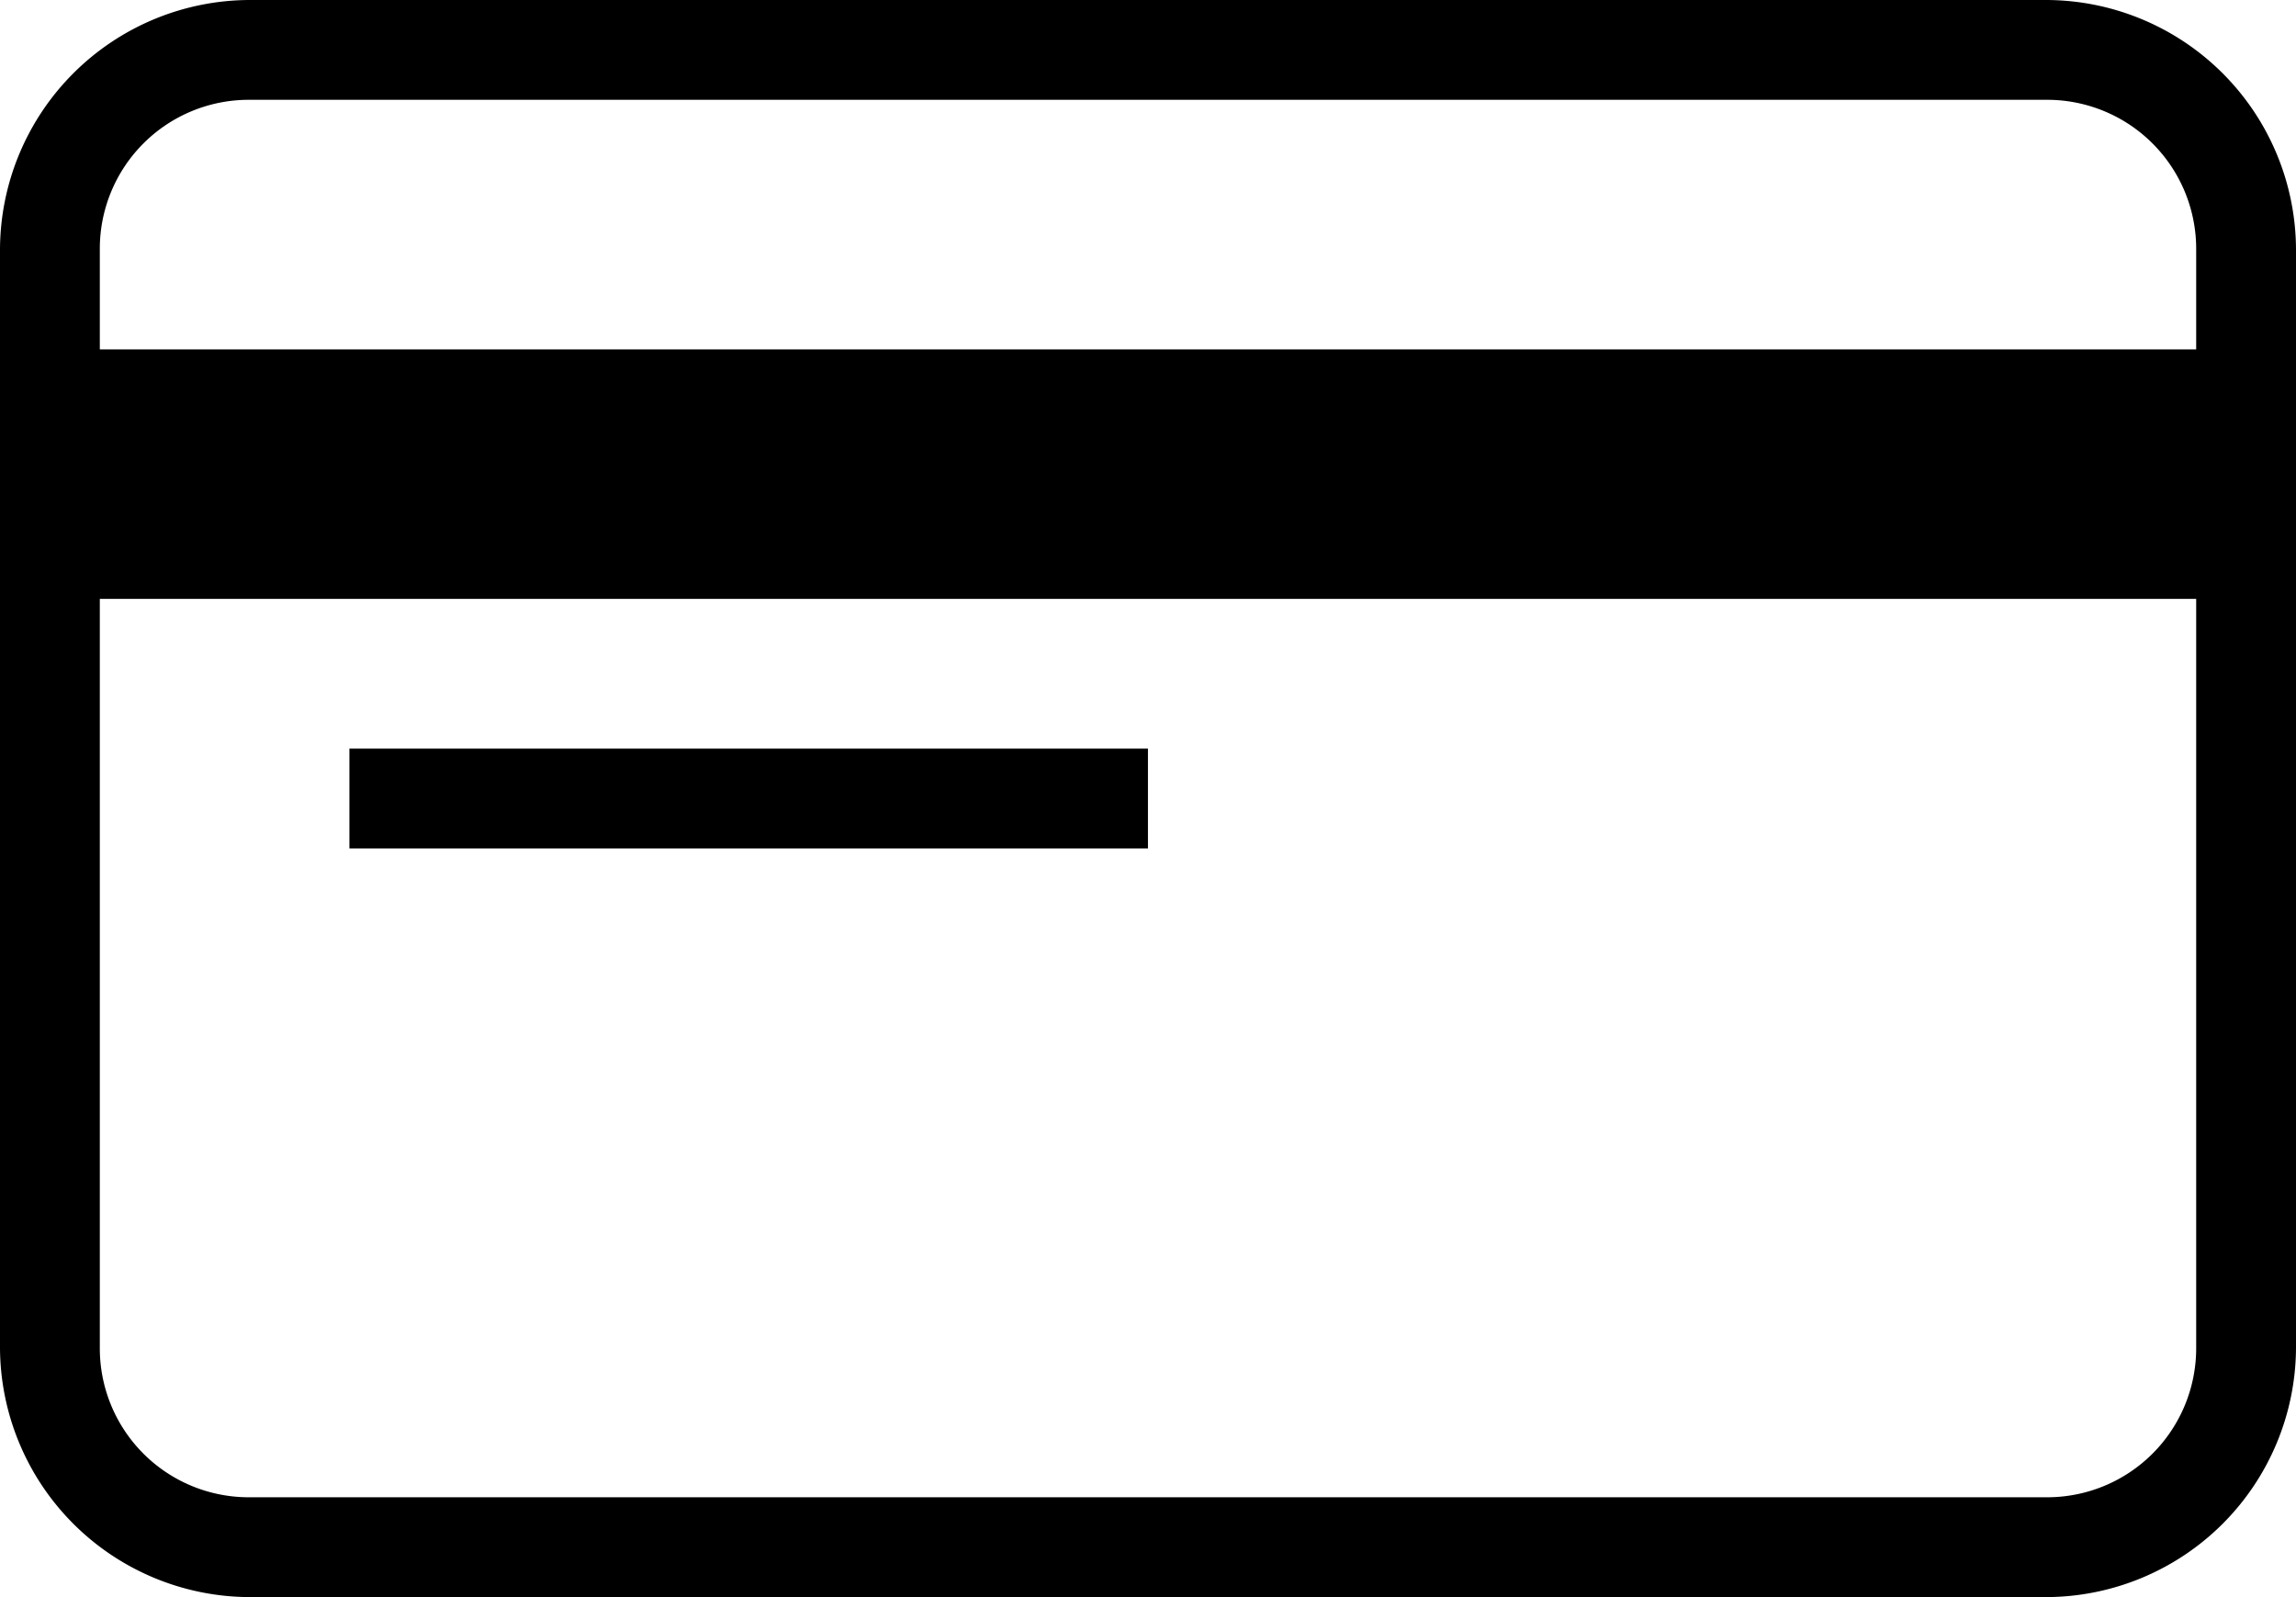 <svg xmlns="http://www.w3.org/2000/svg" viewBox="0 0 242.67 168.81"><title>Asset 25</title><g id="Layer_2" data-name="Layer 2"><g id="Layer_1-2" data-name="Layer 1"><path d="M26.38,0A26.46,26.46,0,0,0,0,26.38V142.43a26.46,26.46,0,0,0,26.38,26.38H216.29a26.46,26.46,0,0,0,26.38-26.38v-116A26.46,26.46,0,0,0,216.29,0Zm0,10.55H216.29a15.75,15.75,0,0,1,15.83,15.83V36.93H10.55V26.38A15.74,15.74,0,0,1,26.38,10.55ZM10.55,63.3H232.12v79.13a15.75,15.75,0,0,1-15.83,15.83H26.38a15.74,15.74,0,0,1-15.83-15.83ZM36.93,79.13V89.68h84.4V79.13Z"/></g></g></svg>